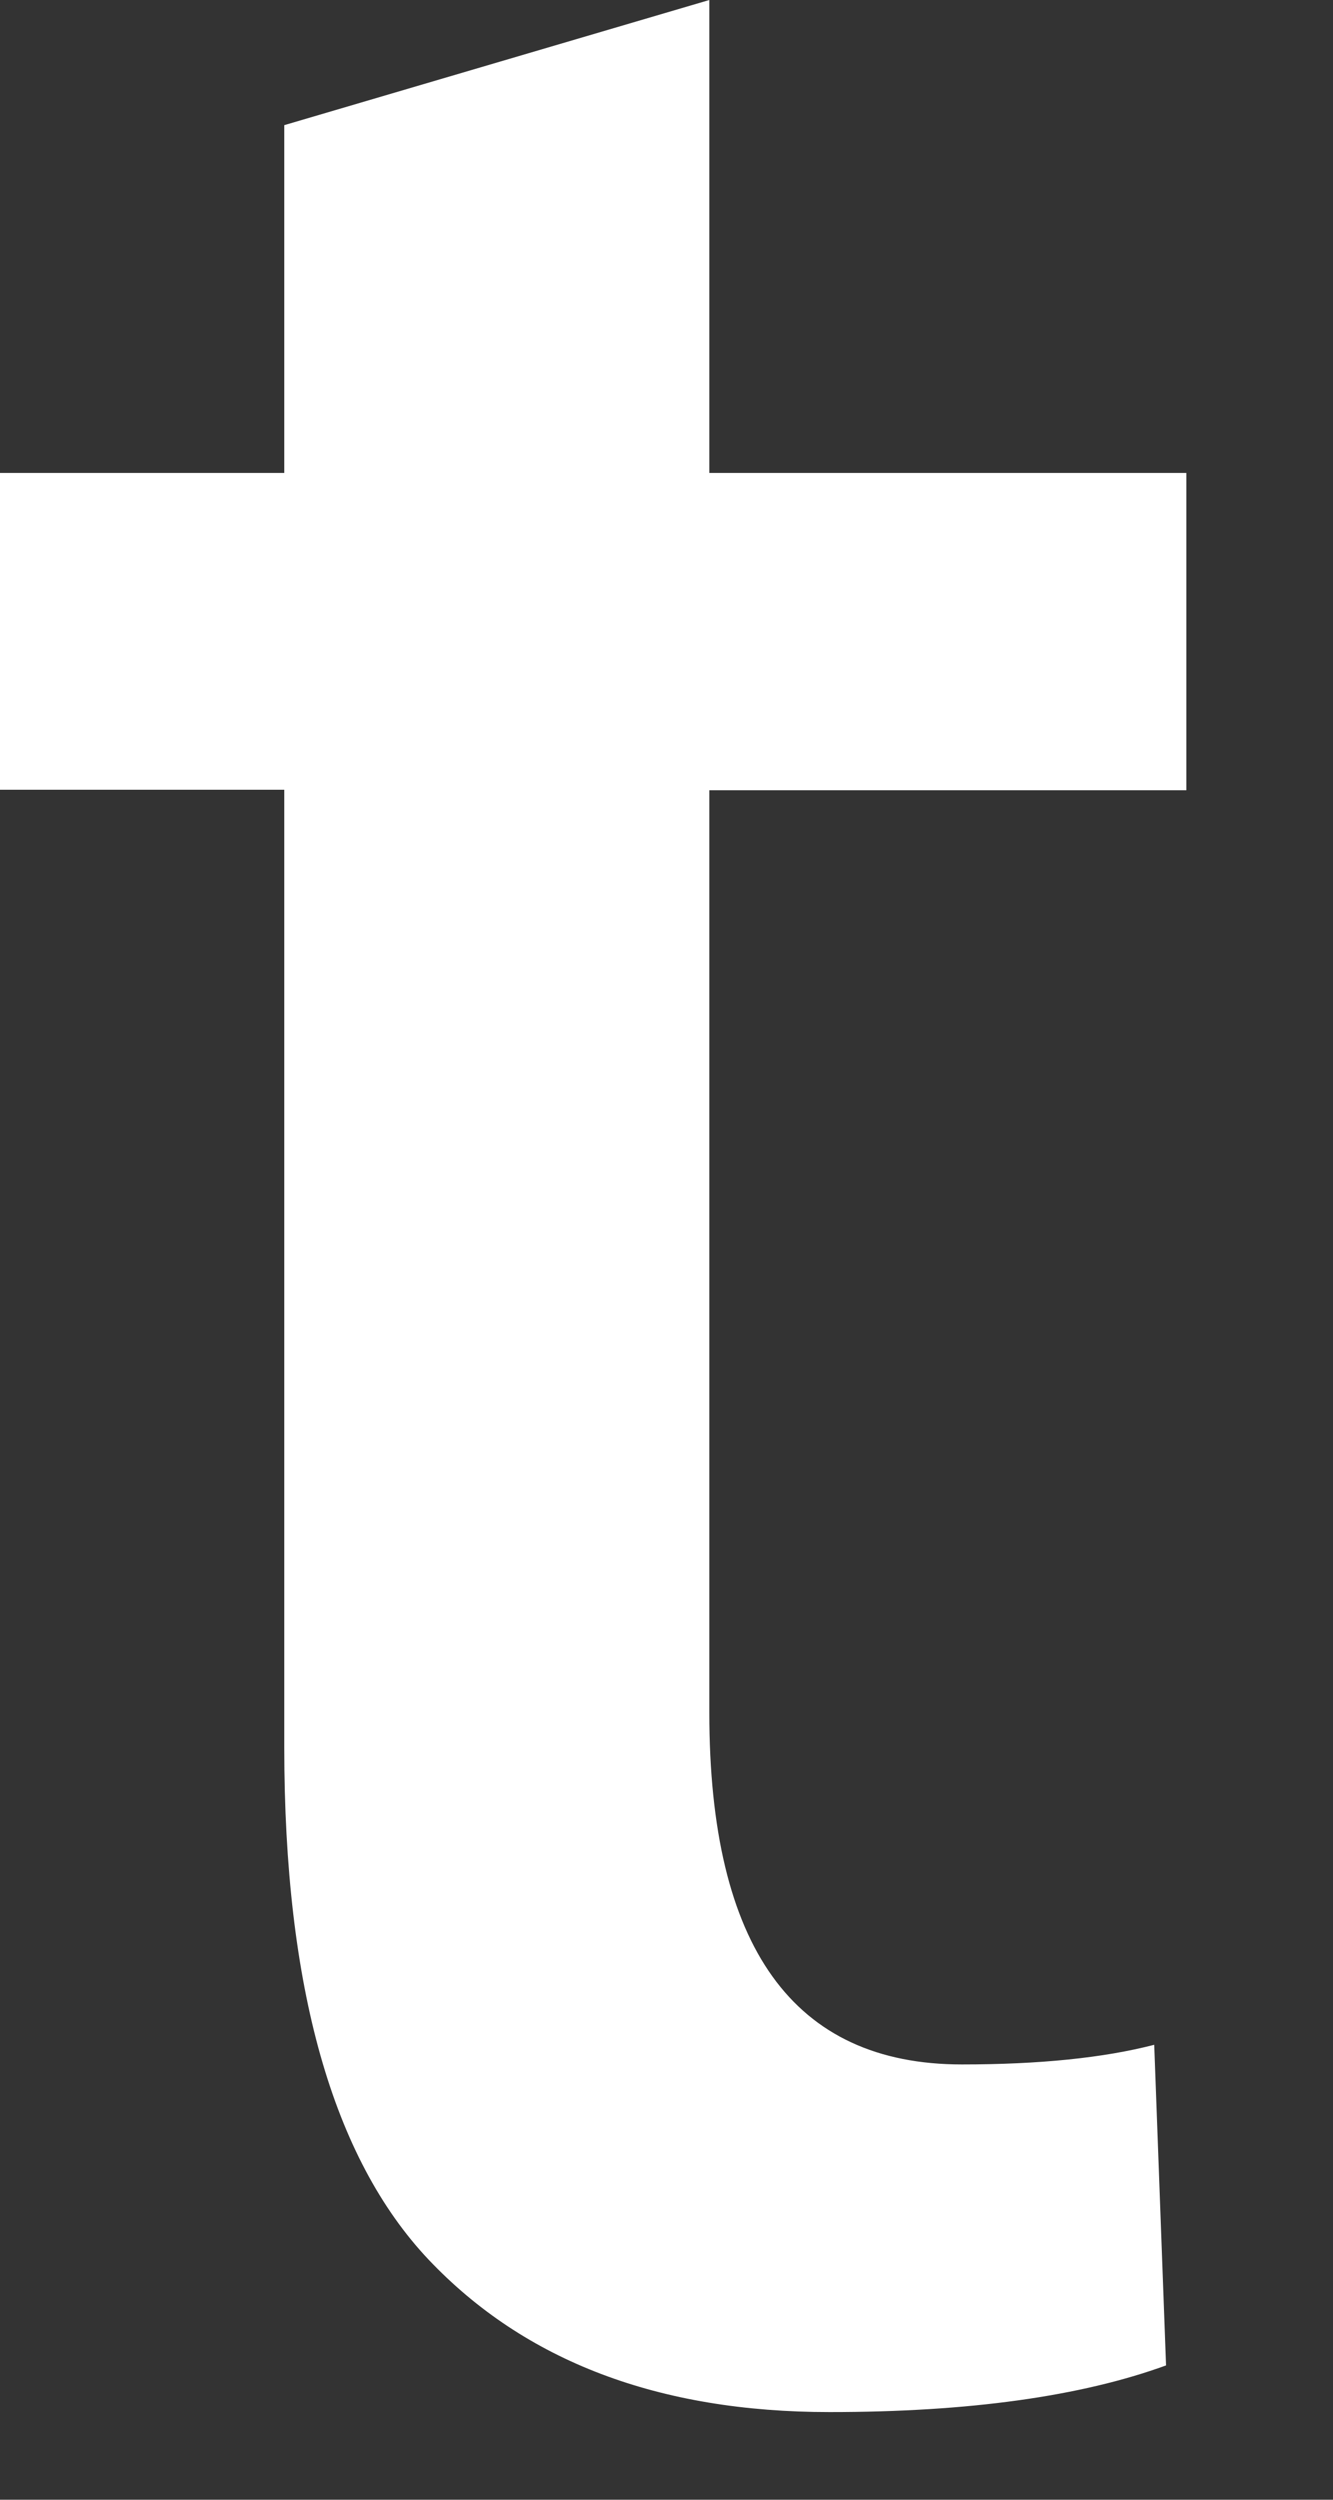 <?xml version="1.0" encoding="utf-8"?>
<svg xmlns="http://www.w3.org/2000/svg" fill="none" height="100%" overflow="visible" preserveAspectRatio="none" style="display: block;" viewBox="0 0 8 15" width="100%">
<rect x="0" y="0" width="8" height="15" fill="#333333" stroke="none"/>
<path d="M7.12 4.742H4.257V10.277C4.257 11.684 4.762 12.388 5.773 12.388C6.237 12.388 6.622 12.349 6.927 12.27L6.998 14.194C6.487 14.38 5.813 14.474 4.979 14.474C3.953 14.474 3.15 14.169 2.572 13.559C1.996 12.949 1.706 11.925 1.706 10.486V4.739H0V2.838H1.706V0.751L4.257 0V2.838H7.12V4.742Z" fill="white" id="Vector"/>
</svg>
